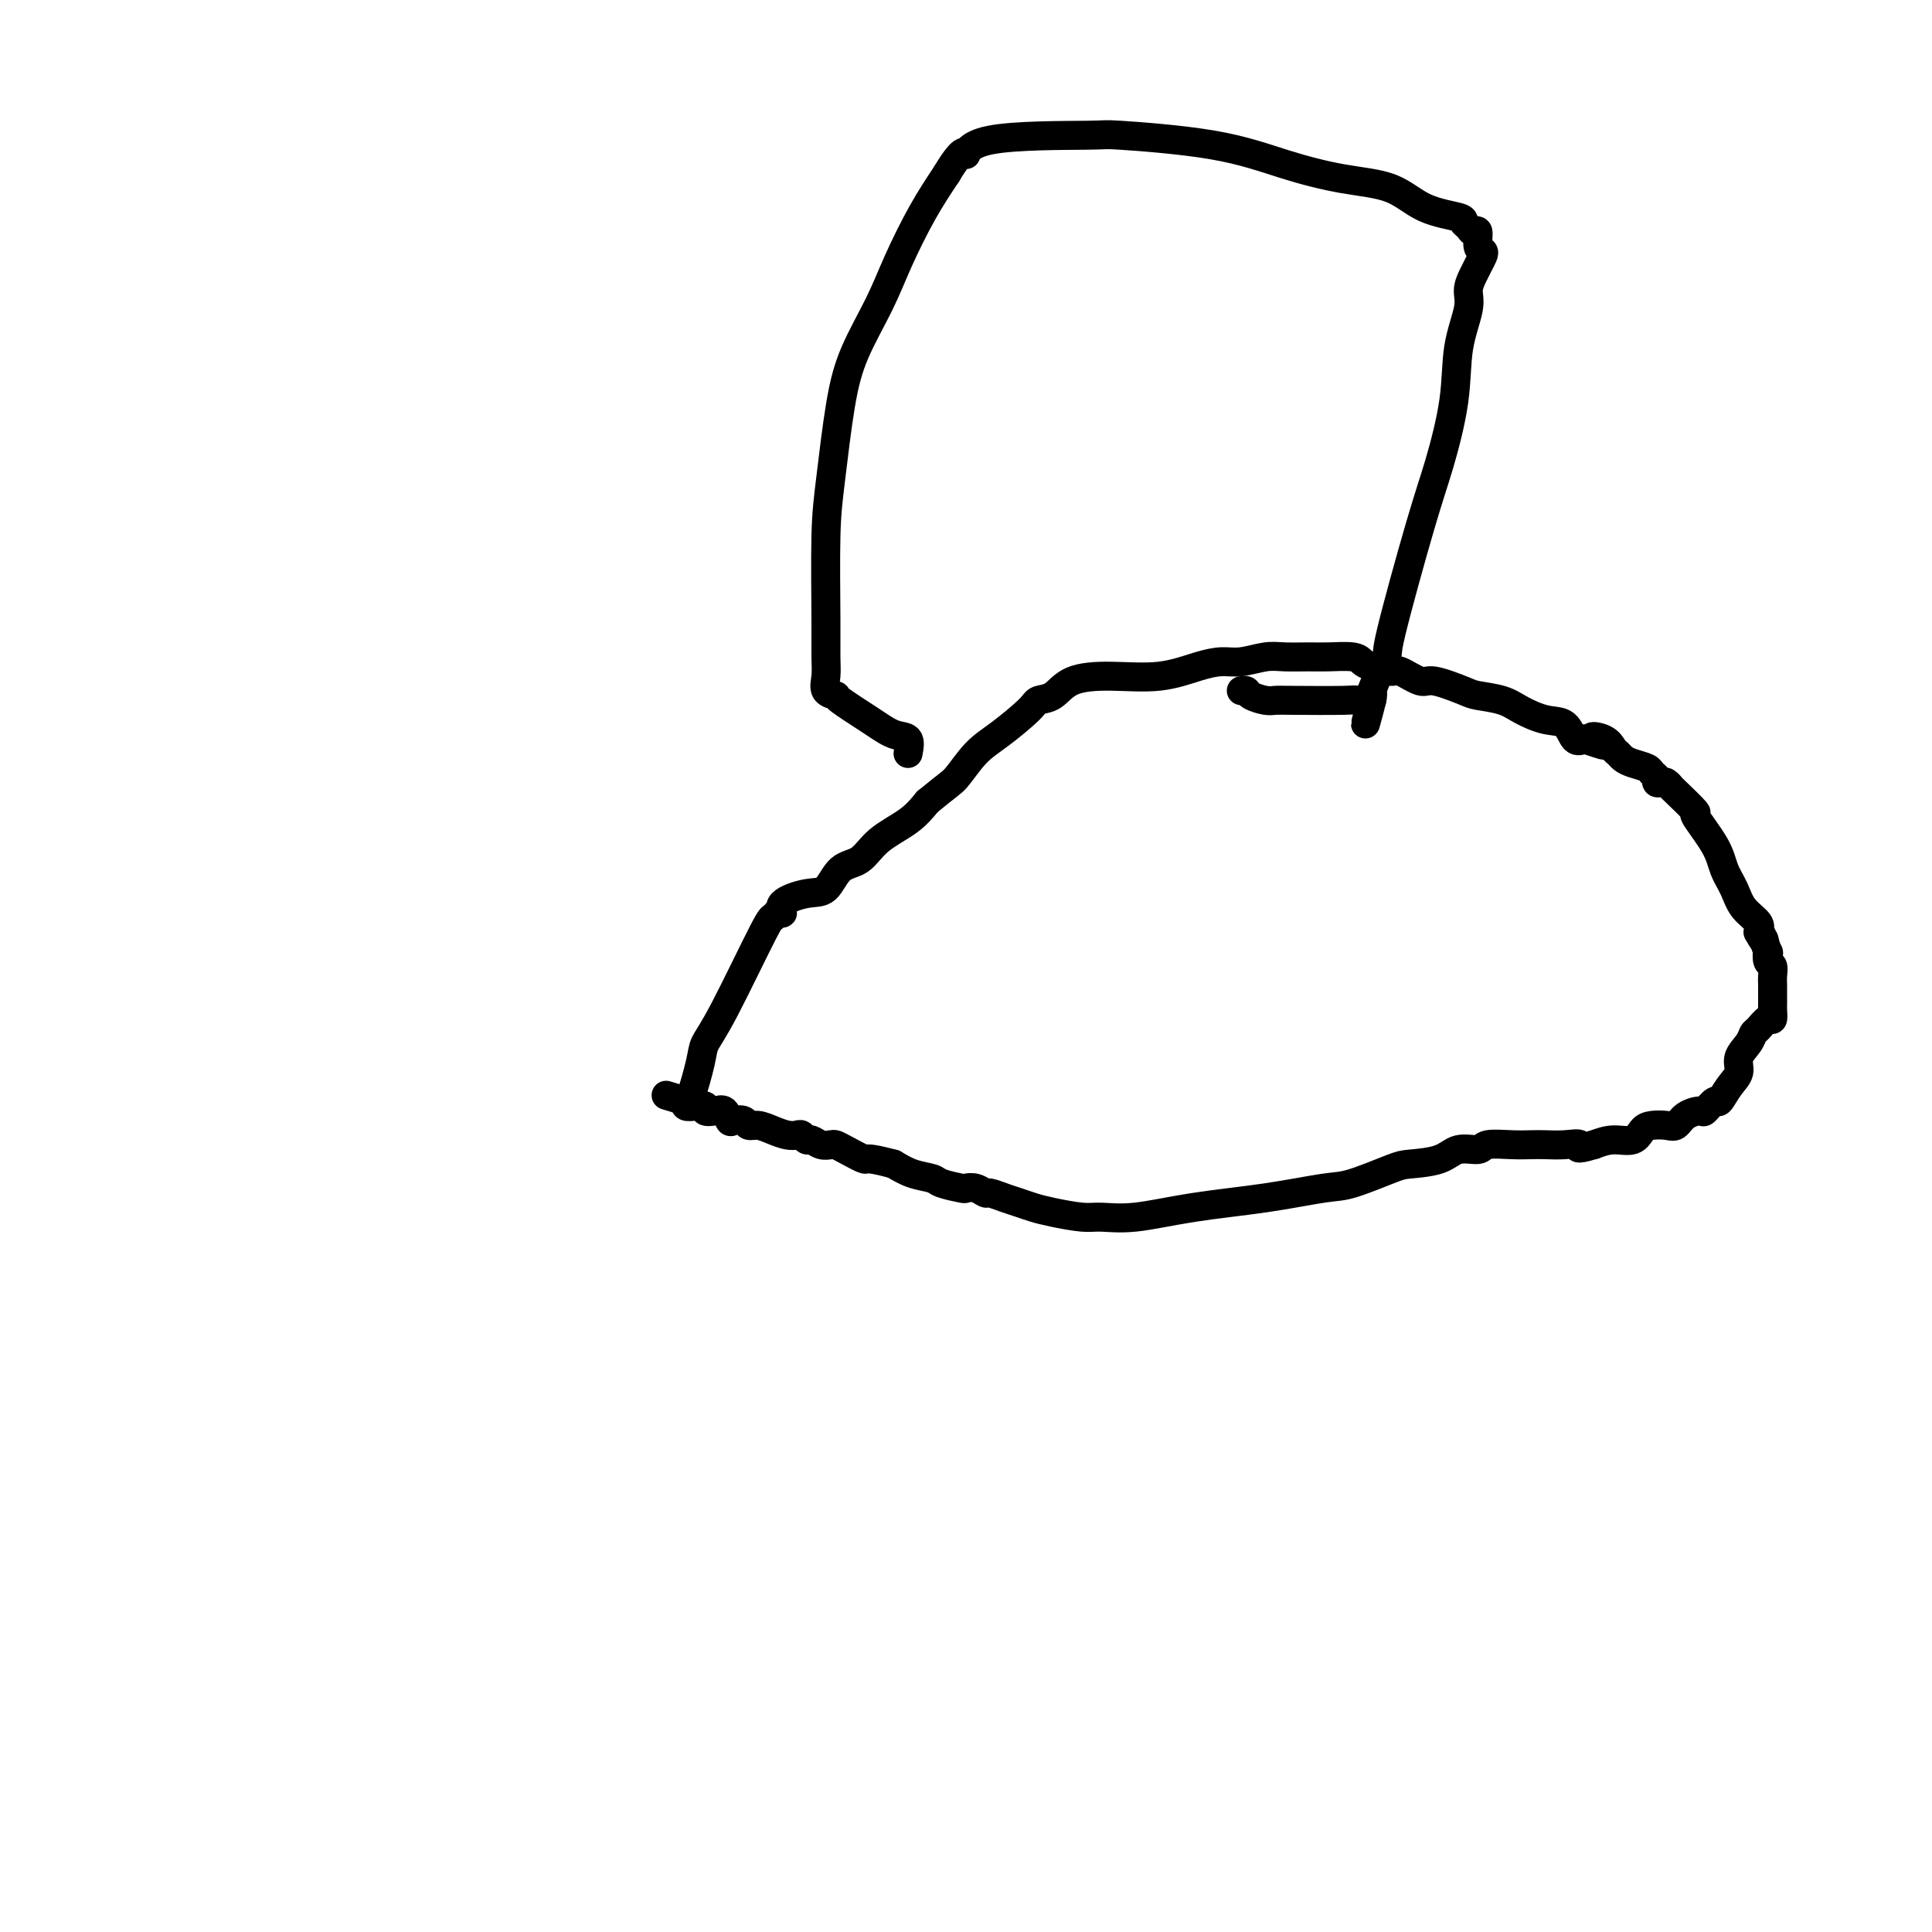 <svg viewBox='0 0 400 400' version='1.1' xmlns='http://www.w3.org/2000/svg' xmlns:xlink='http://www.w3.org/1999/xlink'><g fill='none' stroke='#000000' stroke-width='6' stroke-linecap='round' stroke-linejoin='round'><path d='M142,228c0.210,0.272 0.421,0.545 1,-1c0.579,-1.545 1.528,-4.906 2,-7c0.472,-2.094 0.469,-2.919 1,-4c0.531,-1.081 1.597,-2.418 4,-7c2.403,-4.582 6.142,-12.410 8,-16c1.858,-3.590 1.834,-2.941 2,-3c0.166,-0.059 0.523,-0.825 1,-1c0.477,-0.175 1.074,0.240 1,0c-0.074,-0.240 -0.820,-1.137 0,-2c0.820,-0.863 3.207,-1.693 5,-2c1.793,-0.307 2.993,-0.090 4,-1c1.007,-0.910 1.819,-2.945 3,-4c1.181,-1.055 2.729,-1.128 4,-2c1.271,-0.872 2.265,-2.542 4,-4c1.735,-1.458 4.210,-2.702 6,-4c1.790,-1.298 2.895,-2.649 4,-4'/><path d='M192,166c4.422,-3.659 4.976,-3.807 6,-5c1.024,-1.193 2.518,-3.431 4,-5c1.482,-1.569 2.953,-2.469 5,-4c2.047,-1.531 4.672,-3.693 6,-5c1.328,-1.307 1.360,-1.760 2,-2c0.640,-0.240 1.889,-0.267 3,-1c1.111,-0.733 2.086,-2.172 4,-3c1.914,-0.828 4.769,-1.044 8,-1c3.231,0.044 6.840,0.348 10,0c3.160,-0.348 5.873,-1.347 8,-2c2.127,-0.653 3.668,-0.960 5,-1c1.332,-0.040 2.455,0.186 4,0c1.545,-0.186 3.513,-0.783 5,-1c1.487,-0.217 2.492,-0.055 4,0c1.508,0.055 3.518,0.003 5,0c1.482,-0.003 2.436,0.042 4,0c1.564,-0.042 3.740,-0.171 5,0c1.260,0.171 1.605,0.642 2,1c0.395,0.358 0.840,0.602 2,1c1.160,0.398 3.035,0.951 4,1c0.965,0.049 1.018,-0.404 2,0c0.982,0.404 2.892,1.666 4,2c1.108,0.334 1.414,-0.259 3,0c1.586,0.259 4.450,1.369 6,2c1.550,0.631 1.784,0.783 3,1c1.216,0.217 3.414,0.500 5,1c1.586,0.500 2.560,1.217 4,2c1.440,0.783 3.345,1.633 5,2c1.655,0.367 3.061,0.253 4,1c0.939,0.747 1.411,2.356 2,3c0.589,0.644 1.294,0.322 2,0'/><path d='M328,153c7.786,2.659 3.252,0.806 2,0c-1.252,-0.806 0.780,-0.567 2,0c1.220,0.567 1.630,1.461 2,2c0.370,0.539 0.701,0.722 1,1c0.299,0.278 0.568,0.652 1,1c0.432,0.348 1.029,0.671 2,1c0.971,0.329 2.316,0.663 3,1c0.684,0.337 0.708,0.678 1,1c0.292,0.322 0.853,0.626 1,1c0.147,0.374 -0.119,0.818 0,1c0.119,0.182 0.622,0.103 1,0c0.378,-0.103 0.630,-0.229 1,0c0.370,0.229 0.859,0.812 1,1c0.141,0.188 -0.065,-0.018 1,1c1.065,1.018 3.402,3.262 4,4c0.598,0.738 -0.543,-0.028 0,1c0.543,1.028 2.769,3.851 4,6c1.231,2.149 1.465,3.626 2,5c0.535,1.374 1.370,2.647 2,4c0.630,1.353 1.054,2.787 2,4c0.946,1.213 2.413,2.204 3,3c0.587,0.796 0.293,1.398 0,2'/><path d='M364,193c2.178,3.904 1.123,1.164 1,1c-0.123,-0.164 0.685,2.249 1,3c0.315,0.751 0.137,-0.161 0,0c-0.137,0.161 -0.233,1.396 0,2c0.233,0.604 0.794,0.577 1,1c0.206,0.423 0.055,1.297 0,2c-0.055,0.703 -0.015,1.233 0,2c0.015,0.767 0.005,1.769 0,2c-0.005,0.231 -0.003,-0.308 0,0c0.003,0.308 0.008,1.462 0,2c-0.008,0.538 -0.030,0.458 0,1c0.030,0.542 0.111,1.706 0,2c-0.111,0.294 -0.416,-0.280 -1,0c-0.584,0.280 -1.447,1.415 -2,2c-0.553,0.585 -0.795,0.620 -1,1c-0.205,0.380 -0.374,1.105 -1,2c-0.626,0.895 -1.711,1.961 -2,3c-0.289,1.039 0.217,2.051 0,3c-0.217,0.949 -1.155,1.833 -2,3c-0.845,1.167 -1.595,2.616 -2,3c-0.405,0.384 -0.465,-0.296 -1,0c-0.535,0.296 -1.546,1.568 -2,2c-0.454,0.432 -0.352,0.024 -1,0c-0.648,-0.024 -2.047,0.335 -3,1c-0.953,0.665 -1.461,1.636 -2,2c-0.539,0.364 -1.109,0.121 -2,0c-0.891,-0.121 -2.103,-0.121 -3,0c-0.897,0.121 -1.477,0.362 -2,1c-0.523,0.638 -0.987,1.672 -2,2c-1.013,0.328 -2.575,-0.049 -4,0c-1.425,0.049 -2.712,0.525 -4,1'/><path d='M330,237c-4.575,1.392 -3.012,0.373 -3,0c0.012,-0.373 -1.527,-0.101 -3,0c-1.473,0.101 -2.878,0.031 -4,0c-1.122,-0.031 -1.959,-0.024 -3,0c-1.041,0.024 -2.285,0.066 -4,0c-1.715,-0.066 -3.902,-0.238 -5,0c-1.098,0.238 -1.107,0.888 -2,1c-0.893,0.112 -2.668,-0.313 -4,0c-1.332,0.313 -2.220,1.364 -4,2c-1.780,0.636 -4.454,0.856 -6,1c-1.546,0.144 -1.966,0.212 -4,1c-2.034,0.788 -5.683,2.296 -8,3c-2.317,0.704 -3.302,0.605 -6,1c-2.698,0.395 -7.107,1.283 -12,2c-4.893,0.717 -10.269,1.261 -15,2c-4.731,0.739 -8.818,1.673 -12,2c-3.182,0.327 -5.461,0.046 -7,0c-1.539,-0.046 -2.340,0.143 -4,0c-1.660,-0.143 -4.179,-0.617 -6,-1c-1.821,-0.383 -2.946,-0.676 -4,-1c-1.054,-0.324 -2.039,-0.679 -3,-1c-0.961,-0.321 -1.897,-0.608 -3,-1c-1.103,-0.392 -2.373,-0.889 -3,-1c-0.627,-0.111 -0.613,0.163 -1,0c-0.387,-0.163 -1.176,-0.765 -2,-1c-0.824,-0.235 -1.683,-0.104 -2,0c-0.317,0.104 -0.093,0.180 -1,0c-0.907,-0.180 -2.944,-0.615 -4,-1c-1.056,-0.385 -1.130,-0.719 -2,-1c-0.870,-0.281 -2.534,-0.509 -4,-1c-1.466,-0.491 -2.733,-1.246 -4,-2'/><path d='M185,241c-6.251,-1.668 -5.379,-0.838 -6,-1c-0.621,-0.162 -2.733,-1.315 -4,-2c-1.267,-0.685 -1.687,-0.900 -2,-1c-0.313,-0.100 -0.518,-0.083 -1,0c-0.482,0.083 -1.242,0.232 -2,0c-0.758,-0.232 -1.515,-0.846 -2,-1c-0.485,-0.154 -0.699,0.152 -1,0c-0.301,-0.152 -0.689,-0.763 -1,-1c-0.311,-0.237 -0.546,-0.101 -1,0c-0.454,0.101 -1.129,0.167 -2,0c-0.871,-0.167 -1.939,-0.567 -3,-1c-1.061,-0.433 -2.116,-0.899 -3,-1c-0.884,-0.101 -1.598,0.162 -2,0c-0.402,-0.162 -0.491,-0.747 -1,-1c-0.509,-0.253 -1.437,-0.172 -2,0c-0.563,0.172 -0.762,0.435 -1,0c-0.238,-0.435 -0.514,-1.567 -1,-2c-0.486,-0.433 -1.181,-0.168 -2,0c-0.819,0.168 -1.760,0.237 -2,0c-0.240,-0.237 0.223,-0.782 0,-1c-0.223,-0.218 -1.132,-0.111 -2,0c-0.868,0.111 -1.697,0.226 -2,0c-0.303,-0.226 -0.082,-0.792 0,-1c0.082,-0.208 0.023,-0.060 0,0c-0.023,0.060 -0.012,0.030 0,0'/><path d='M142,228c-7.167,-2.167 -3.583,-1.083 0,0'/><path d='M188,156c0.236,-1.215 0.472,-2.430 0,-3c-0.472,-0.570 -1.651,-0.494 -3,-1c-1.349,-0.506 -2.869,-1.594 -5,-3c-2.131,-1.406 -4.872,-3.130 -6,-4c-1.128,-0.870 -0.642,-0.886 -1,-1c-0.358,-0.114 -1.561,-0.327 -2,-1c-0.439,-0.673 -0.115,-1.805 0,-3c0.115,-1.195 0.023,-2.451 0,-4c-0.023,-1.549 0.025,-3.389 0,-8c-0.025,-4.611 -0.124,-11.991 0,-17c0.124,-5.009 0.471,-7.647 1,-12c0.529,-4.353 1.239,-10.419 2,-15c0.761,-4.581 1.574,-7.675 3,-11c1.426,-3.325 3.465,-6.881 5,-10c1.535,-3.119 2.567,-5.801 4,-9c1.433,-3.199 3.267,-6.914 5,-10c1.733,-3.086 3.367,-5.543 5,-8'/><path d='M196,36c3.855,-6.463 3.992,-4.120 4,-4c0.008,0.120 -0.114,-1.984 5,-3c5.114,-1.016 15.462,-0.945 20,-1c4.538,-0.055 3.265,-0.235 7,0c3.735,0.235 12.477,0.885 19,2c6.523,1.115 10.827,2.694 15,4c4.173,1.306 8.213,2.339 12,3c3.787,0.661 7.319,0.950 10,2c2.681,1.050 4.511,2.860 7,4c2.489,1.140 5.638,1.609 7,2c1.362,0.391 0.938,0.704 1,1c0.062,0.296 0.609,0.576 1,1c0.391,0.424 0.628,0.991 1,1c0.372,0.009 0.881,-0.541 1,0c0.119,0.541 -0.153,2.175 0,3c0.153,0.825 0.730,0.843 1,1c0.270,0.157 0.232,0.454 0,1c-0.232,0.546 -0.658,1.342 -1,2c-0.342,0.658 -0.601,1.180 -1,2c-0.399,0.820 -0.939,1.938 -1,3c-0.061,1.062 0.357,2.066 0,4c-0.357,1.934 -1.487,4.797 -2,8c-0.513,3.203 -0.408,6.747 -1,11c-0.592,4.253 -1.883,9.217 -3,13c-1.117,3.783 -2.062,6.387 -4,13c-1.938,6.613 -4.870,17.237 -6,22c-1.130,4.763 -0.458,3.667 -1,5c-0.542,1.333 -2.298,5.095 -3,7c-0.702,1.905 -0.351,1.952 0,2'/><path d='M284,145c-2.599,9.591 -0.597,2.570 0,0c0.597,-2.570 -0.210,-0.689 -1,0c-0.790,0.689 -1.561,0.185 -2,0c-0.439,-0.185 -0.545,-0.052 -3,0c-2.455,0.052 -7.259,0.024 -10,0c-2.741,-0.024 -3.418,-0.045 -4,0c-0.582,0.045 -1.070,0.156 -2,0c-0.930,-0.156 -2.301,-0.578 -3,-1c-0.699,-0.422 -0.727,-0.844 -1,-1c-0.273,-0.156 -0.792,-0.044 -1,0c-0.208,0.044 -0.104,0.022 0,0'/></g>
</svg>